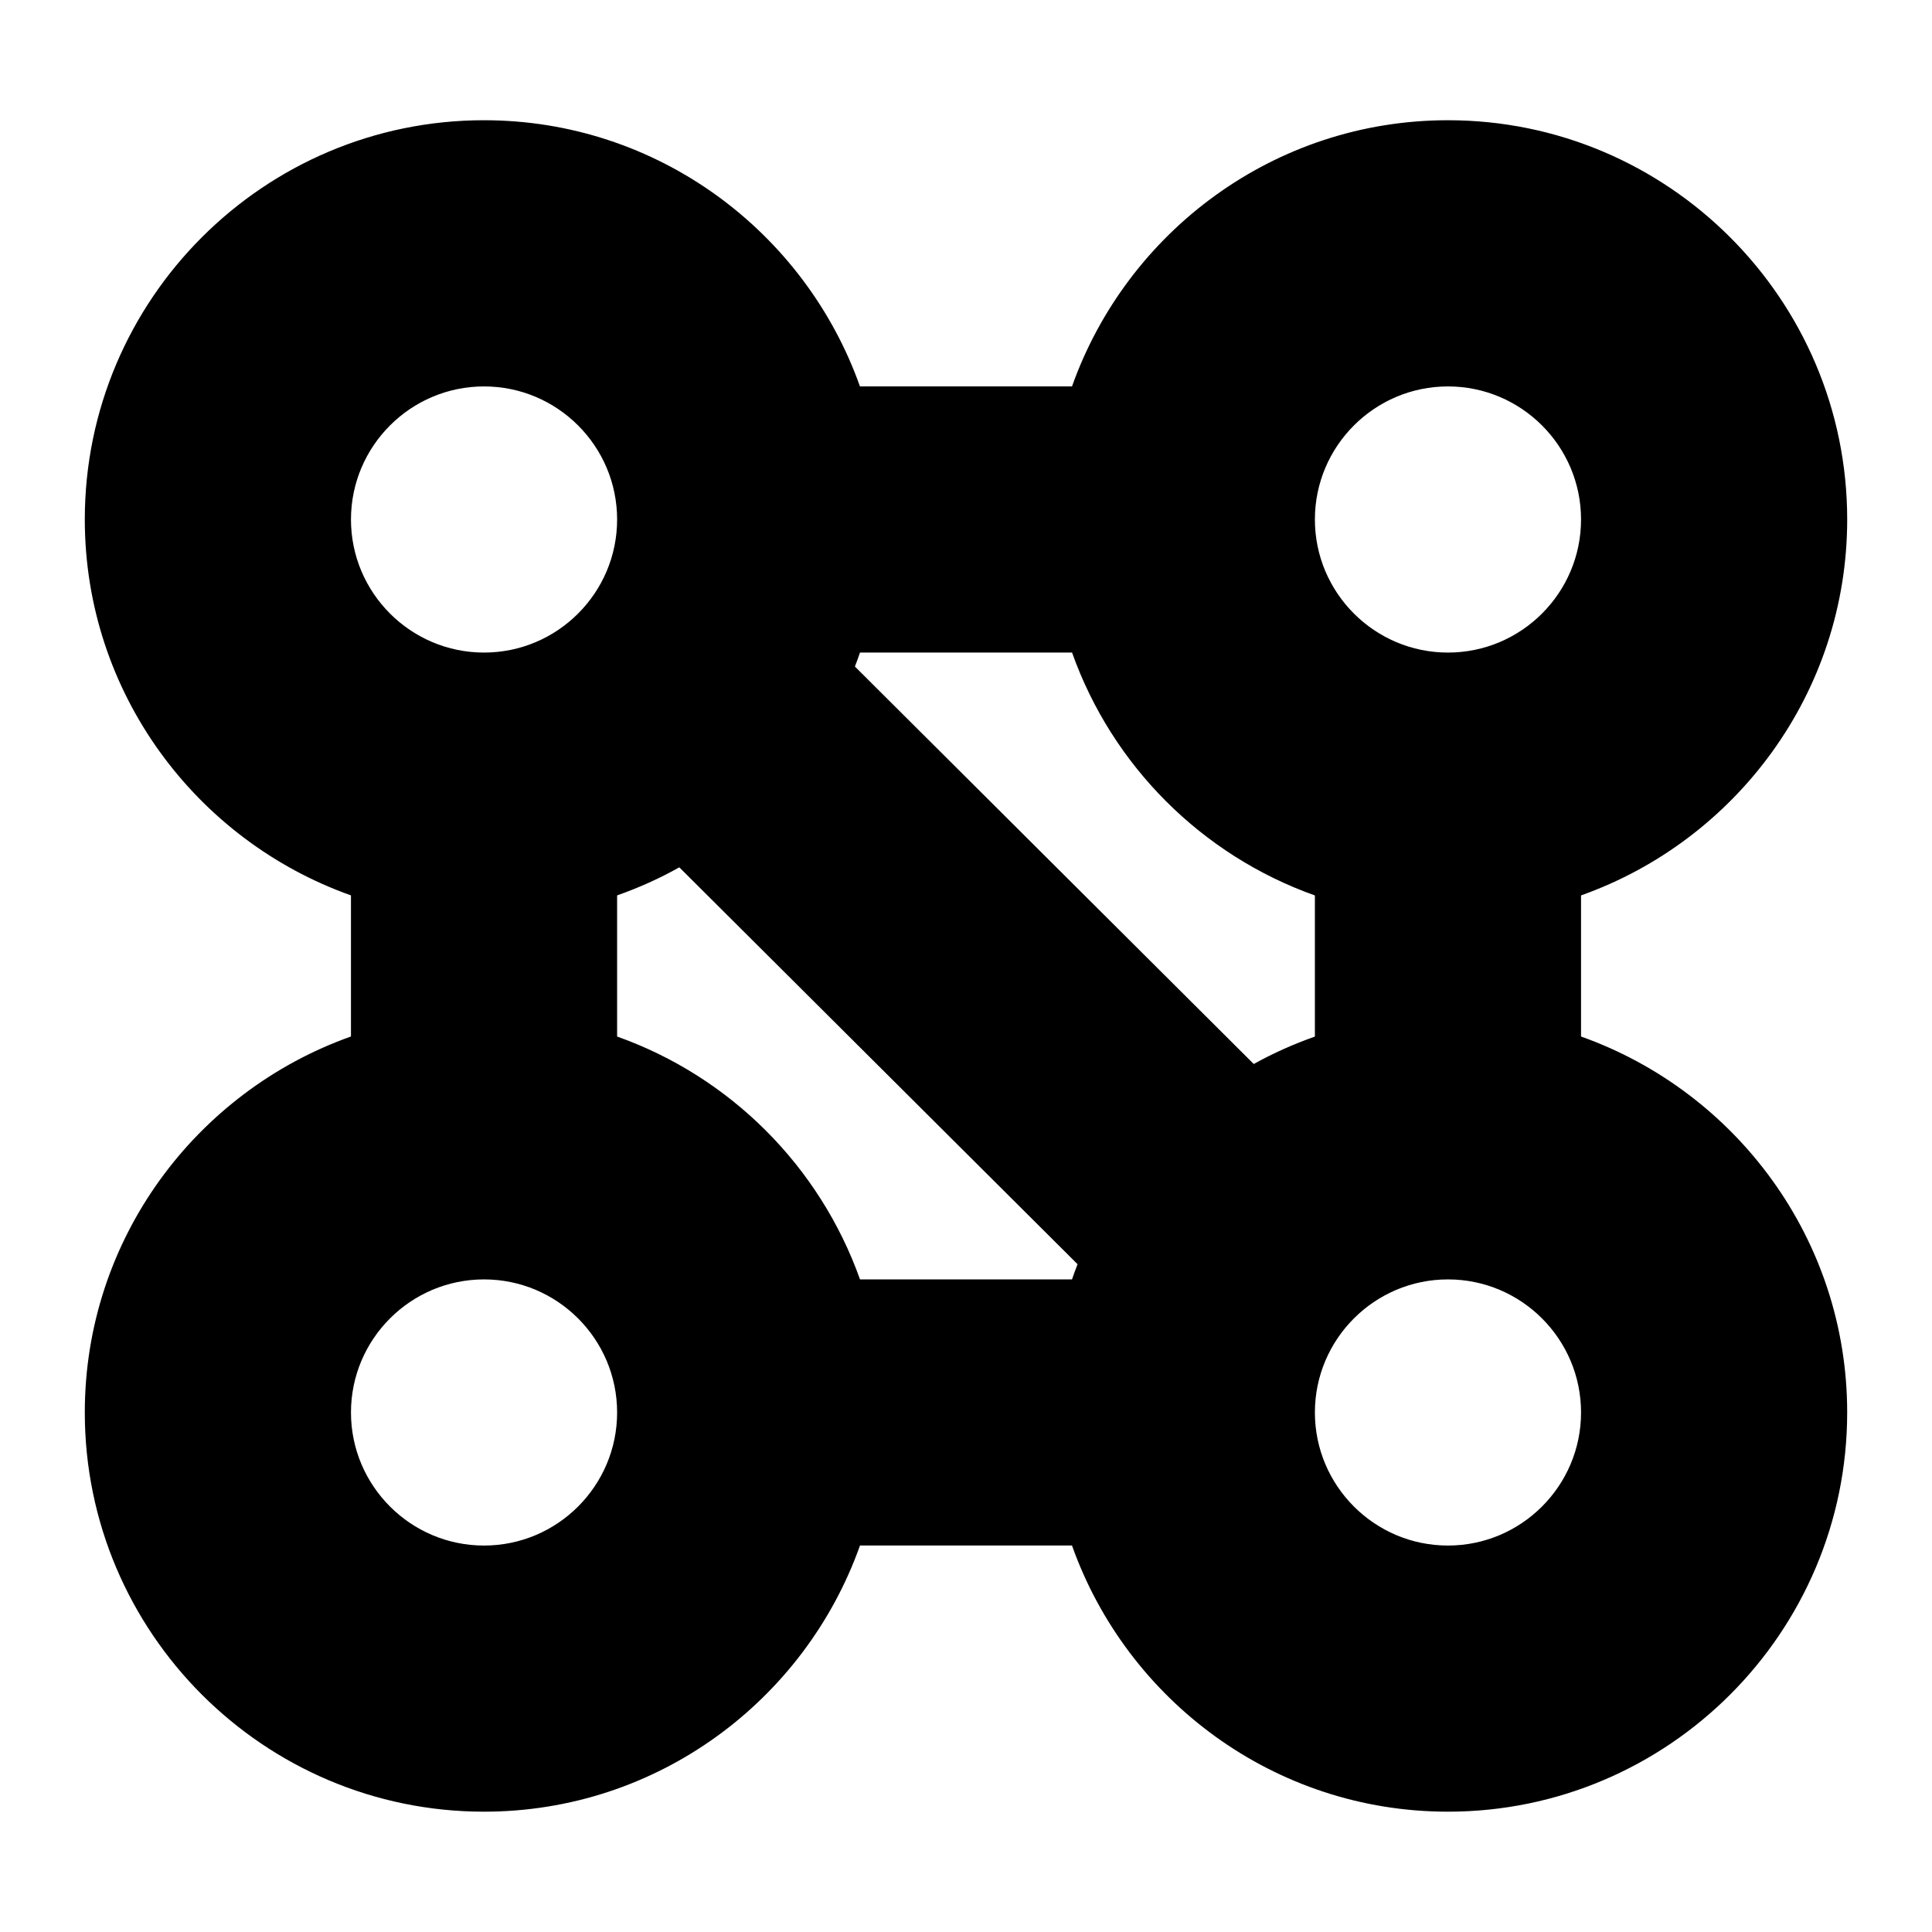 <?xml version="1.0" encoding="UTF-8"?>
<!-- Uploaded to: ICON Repo, www.iconrepo.com, Generator: ICON Repo Mixer Tools -->
<svg fill="#000000" width="800px" height="800px" version="1.1" viewBox="144 144 512 512" xmlns="http://www.w3.org/2000/svg">
 <path d="m562.99 418.69v-37.395c41.02-14.57 70.535-53.676 70.535-99.633 0-58.34-47.457-105.8-105.8-105.8-45.969 0-85.055 29.512-99.633 70.535h-56.195c-14.57-41.02-53.664-70.535-99.625-70.535-58.34 0-105.8 47.457-105.8 105.8 0 45.957 29.512 85.055 70.535 99.625v37.395c-41.02 14.57-70.535 53.664-70.535 99.633 0 58.34 47.457 105.8 105.8 105.8 45.957 0 85.055-29.512 99.633-70.535h56.184c14.57 41.02 53.664 70.535 99.633 70.535 58.34 0 105.8-47.457 105.8-105.8 0-45.949-29.512-85.047-70.531-99.625zm-255.45 0v-37.395c5.734-2.035 11.254-4.492 16.484-7.445l105.54 105.18c-0.535 1.32-0.996 2.68-1.473 4.019h-56.184c-10.652-29.957-34.391-53.707-64.367-64.355zm184.92-37.383v37.395c-5.633 1.996-11.062 4.402-16.203 7.273l-105.7-105.34c0.484-1.219 0.918-2.457 1.352-3.699h56.195c10.641 29.965 34.379 53.715 64.355 64.367zm35.266-134.9c19.445 0 35.266 15.82 35.266 35.266s-15.82 35.266-35.266 35.266c-19.445 0-35.266-15.82-35.266-35.266s15.82-35.266 35.266-35.266zm-255.45 0c19.445 0 35.266 15.82 35.266 35.266s-15.82 35.266-35.266 35.266c-19.445 0-35.266-15.82-35.266-35.266s15.828-35.266 35.266-35.266zm0 307.18c-19.445 0-35.266-15.82-35.266-35.266 0-19.445 15.82-35.266 35.266-35.266 19.445 0 35.266 15.82 35.266 35.266 0 19.445-15.82 35.266-35.266 35.266zm255.45 0c-19.445 0-35.266-15.82-35.266-35.266 0-19.445 15.82-35.266 35.266-35.266 19.445 0 35.266 15.82 35.266 35.266 0.004 19.445-15.828 35.266-35.266 35.266z"/>
</svg>